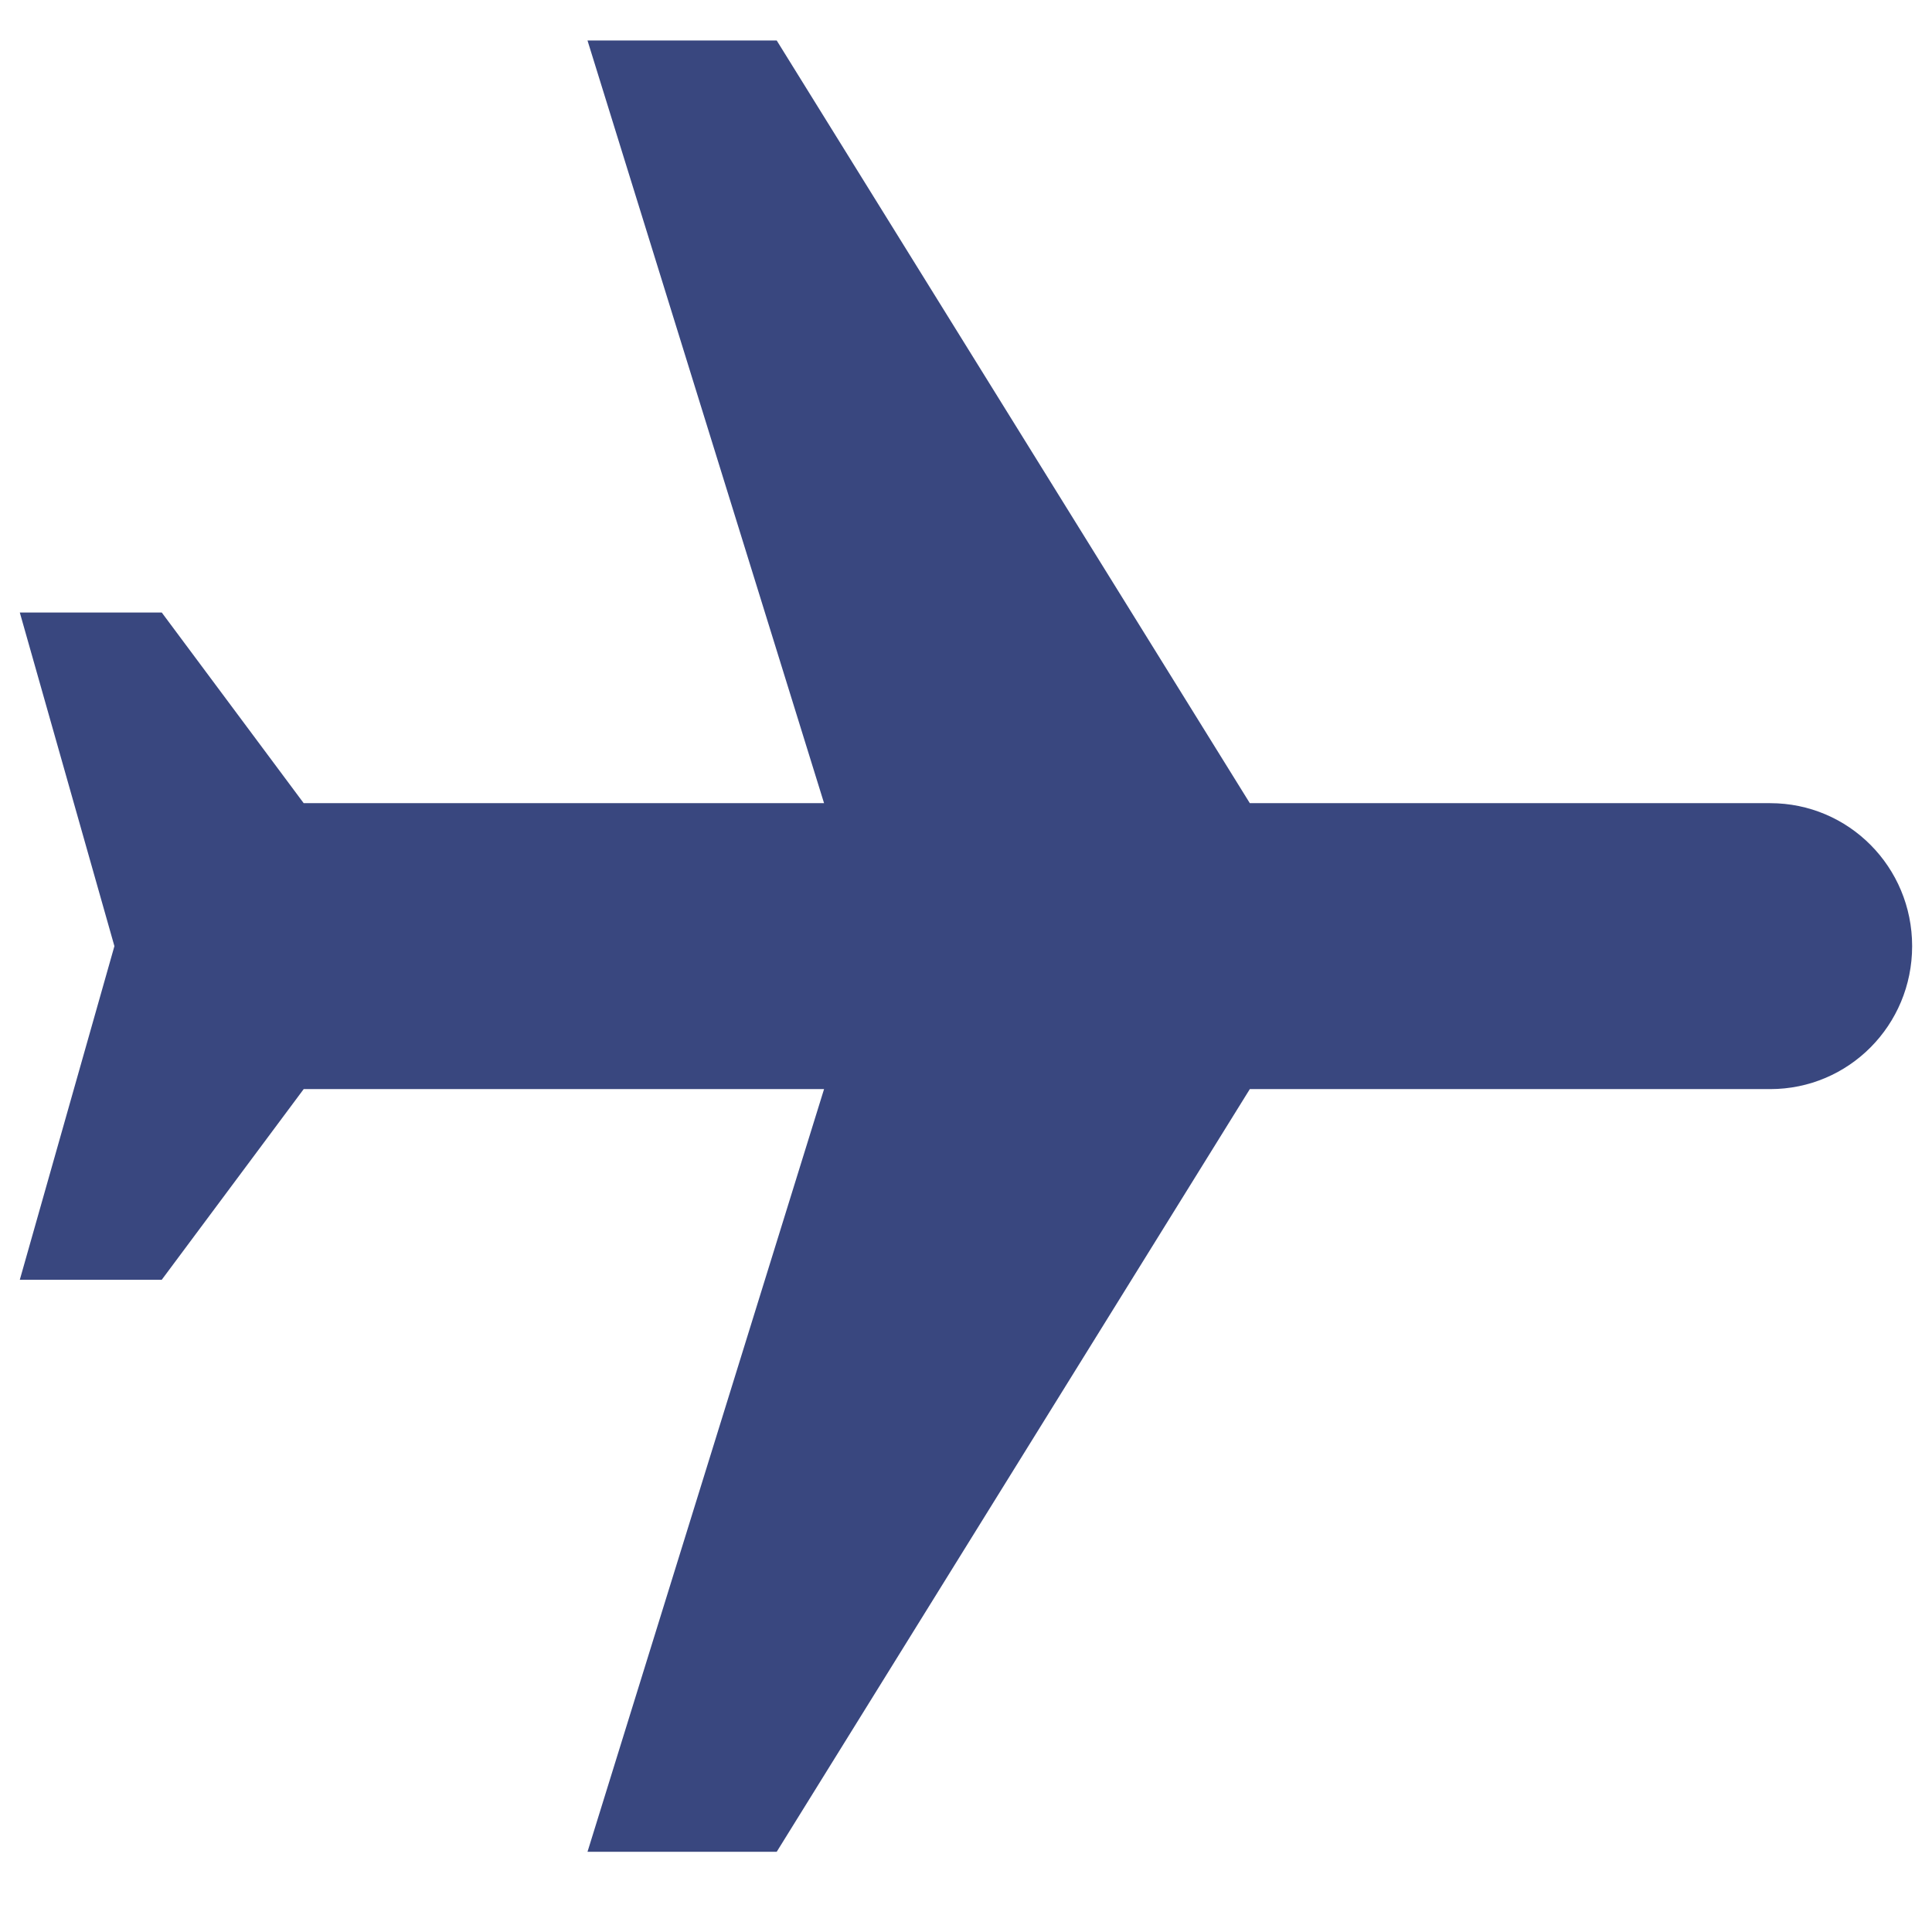<?xml version="1.0" encoding="UTF-8" standalone="no"?>
<svg width="32px" height="32px" viewBox="0 0 32 32" version="1.1" xmlns="http://www.w3.org/2000/svg" xmlns:xlink="http://www.w3.org/1999/xlink">
    <!-- Generator: Sketch 40.1 (33804) - http://www.bohemiancoding.com/sketch -->
    <title>rmd-offline-first-functionality</title>
    <desc>Created with Sketch.</desc>
    <defs></defs>
    <g id="Diagrams-&amp;-Graphics-" stroke="none" stroke-width="1" fill="none" fill-rule="evenodd">
        <g id="rmd-offline-first-functionality" fill="#39477F">
            <path d="M31,21.94 L31,18.806 L18.368,10.97 L18.368,2.351 C18.368,1.05 17.311,-1.77635684e-15 16,-1.77635684e-15 C14.689,-1.77635684e-15 13.632,1.05 13.632,2.351 L13.632,10.97 L1,18.806 L1,21.94 L13.632,18.022 L13.632,26.641 L10.474,28.992 L10.474,31.343 L16,29.776 L21.526,31.343 L21.526,28.992 L18.368,26.641 L18.368,18.022 L31,21.94 L31,21.94 Z" id="Shape" transform="translate(16, 15.671) rotate(90) translate(-16, -15.671) "></path>
        </g>
    </g>
</svg>